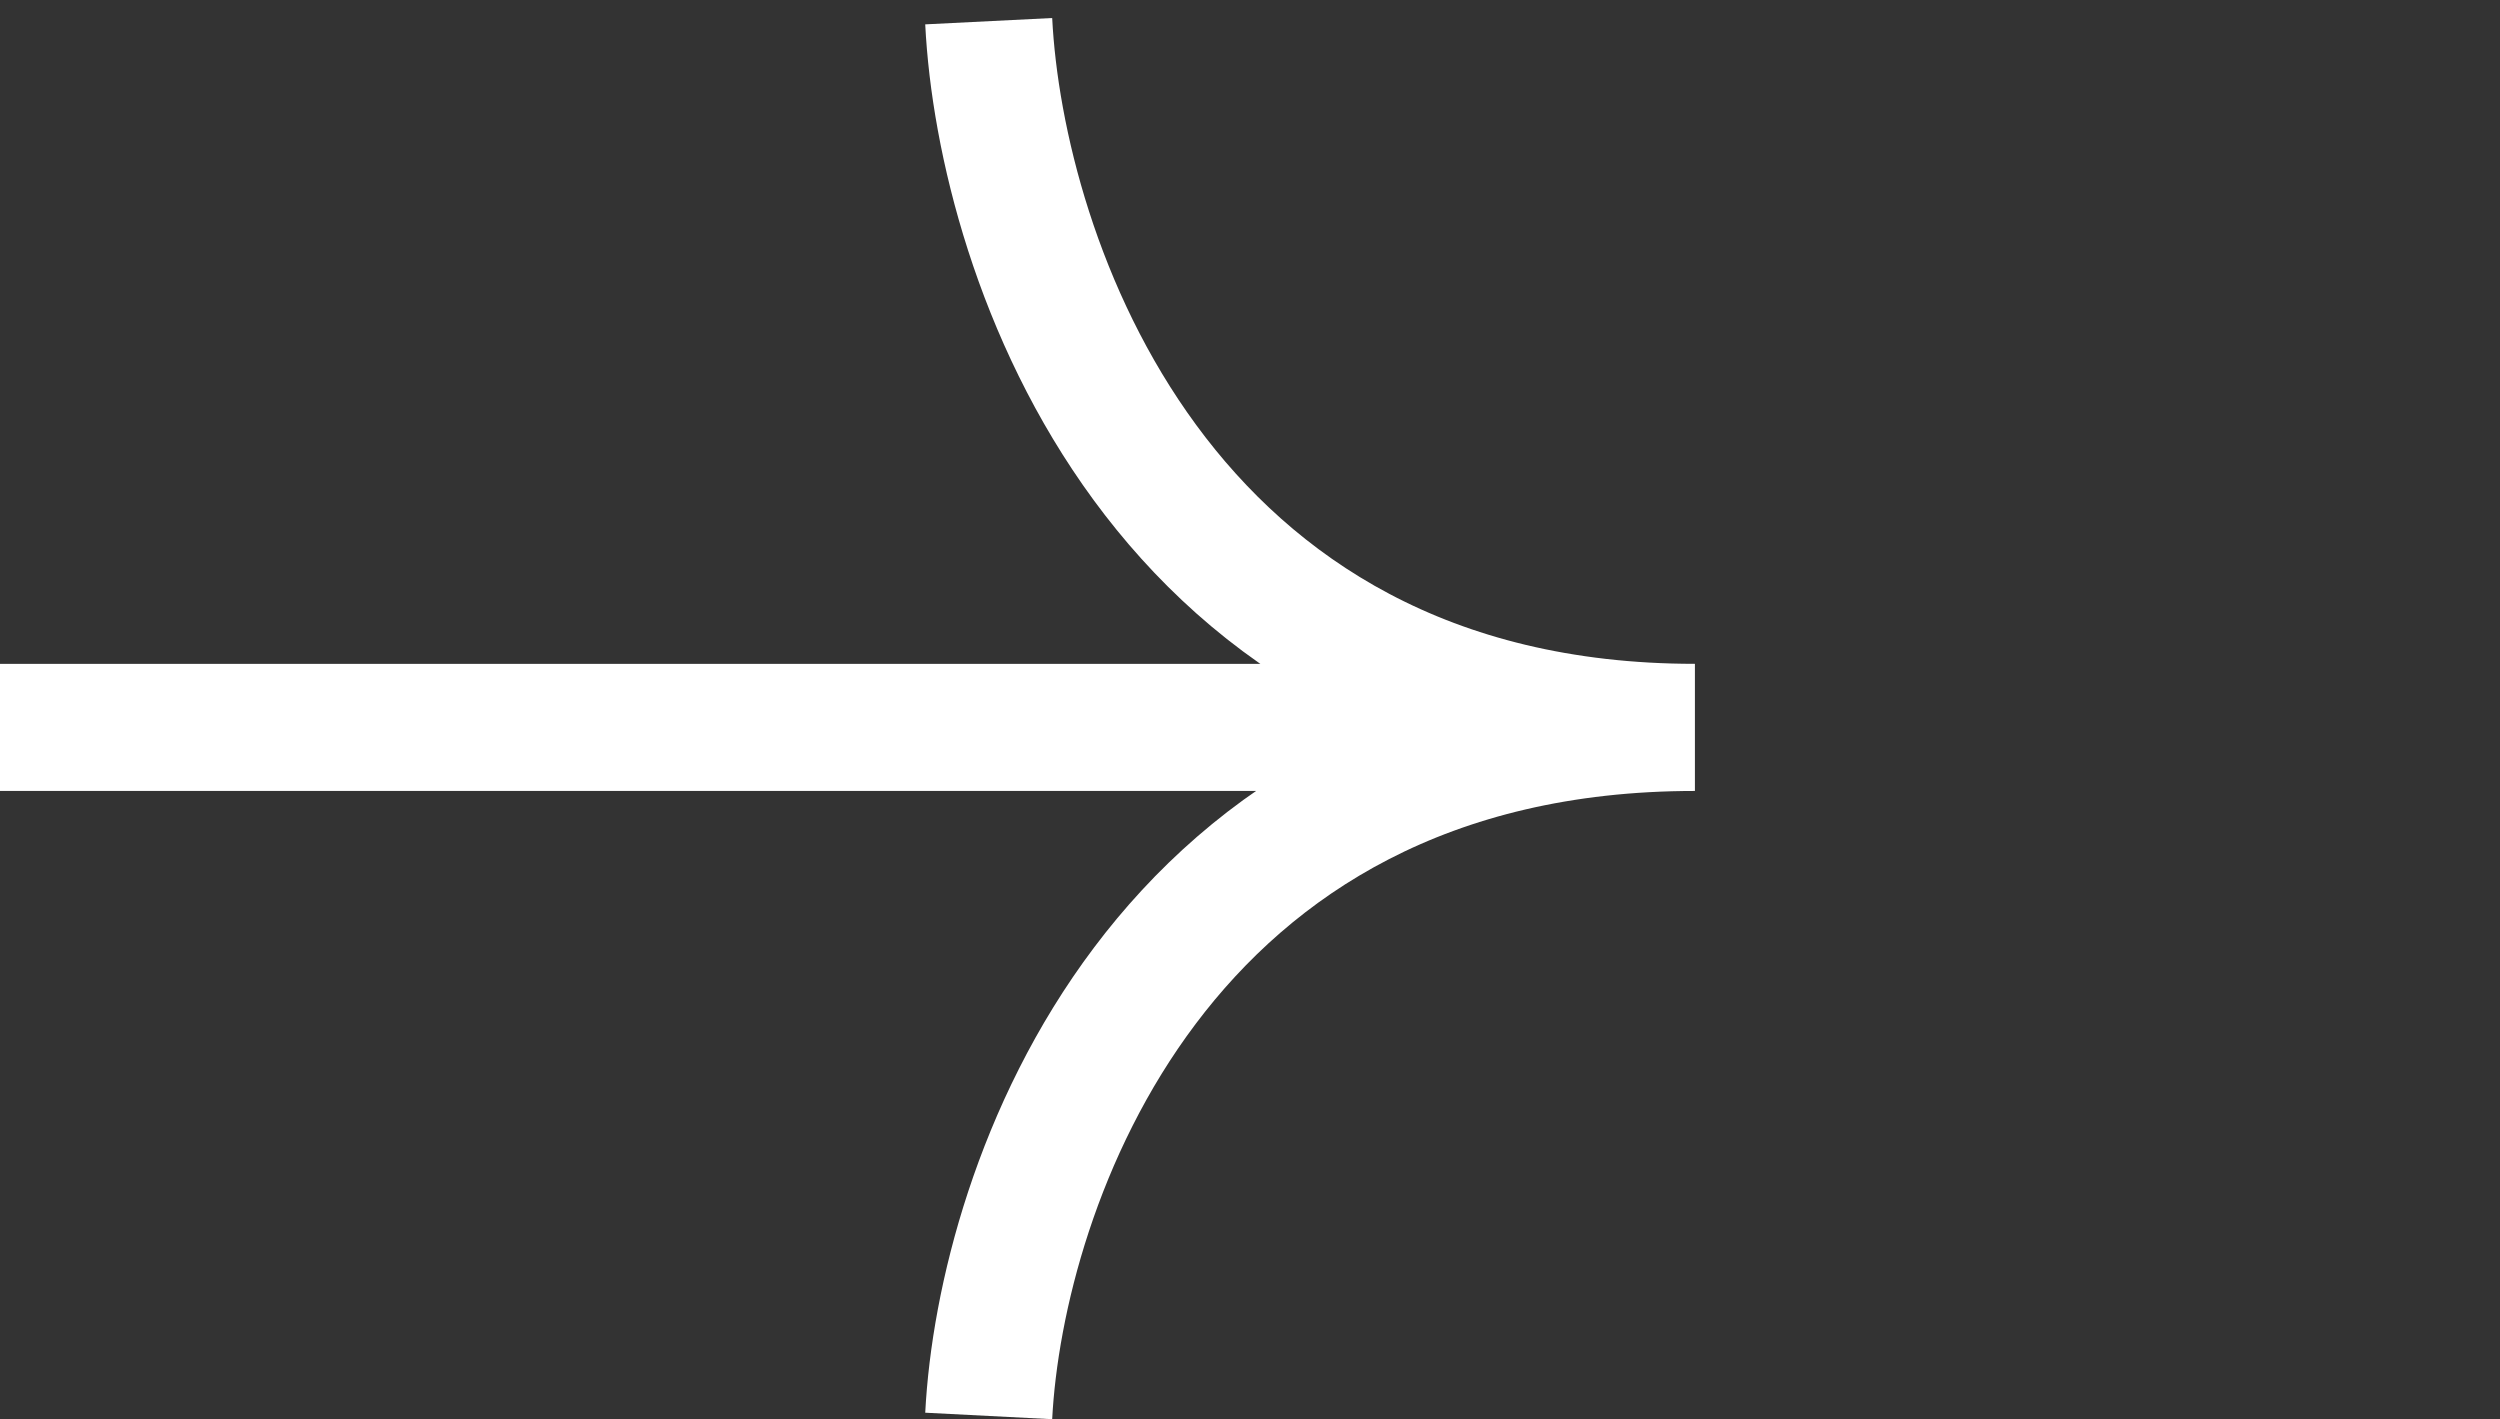 <svg width="118" height="67" viewBox="0 0 118 67" fill="none" xmlns="http://www.w3.org/2000/svg">
<rect x="0" y="0" width="118" height="67" fill="#333333" stroke="none"/>
<path d="M0 34.333H80M80 34.333C54.667 34.333 47.222 12.111 46.667 1M80 34.333C54.667 34.333 47.222 56 46.667 66.833" stroke="white" stroke-width="6"/>
</svg>
